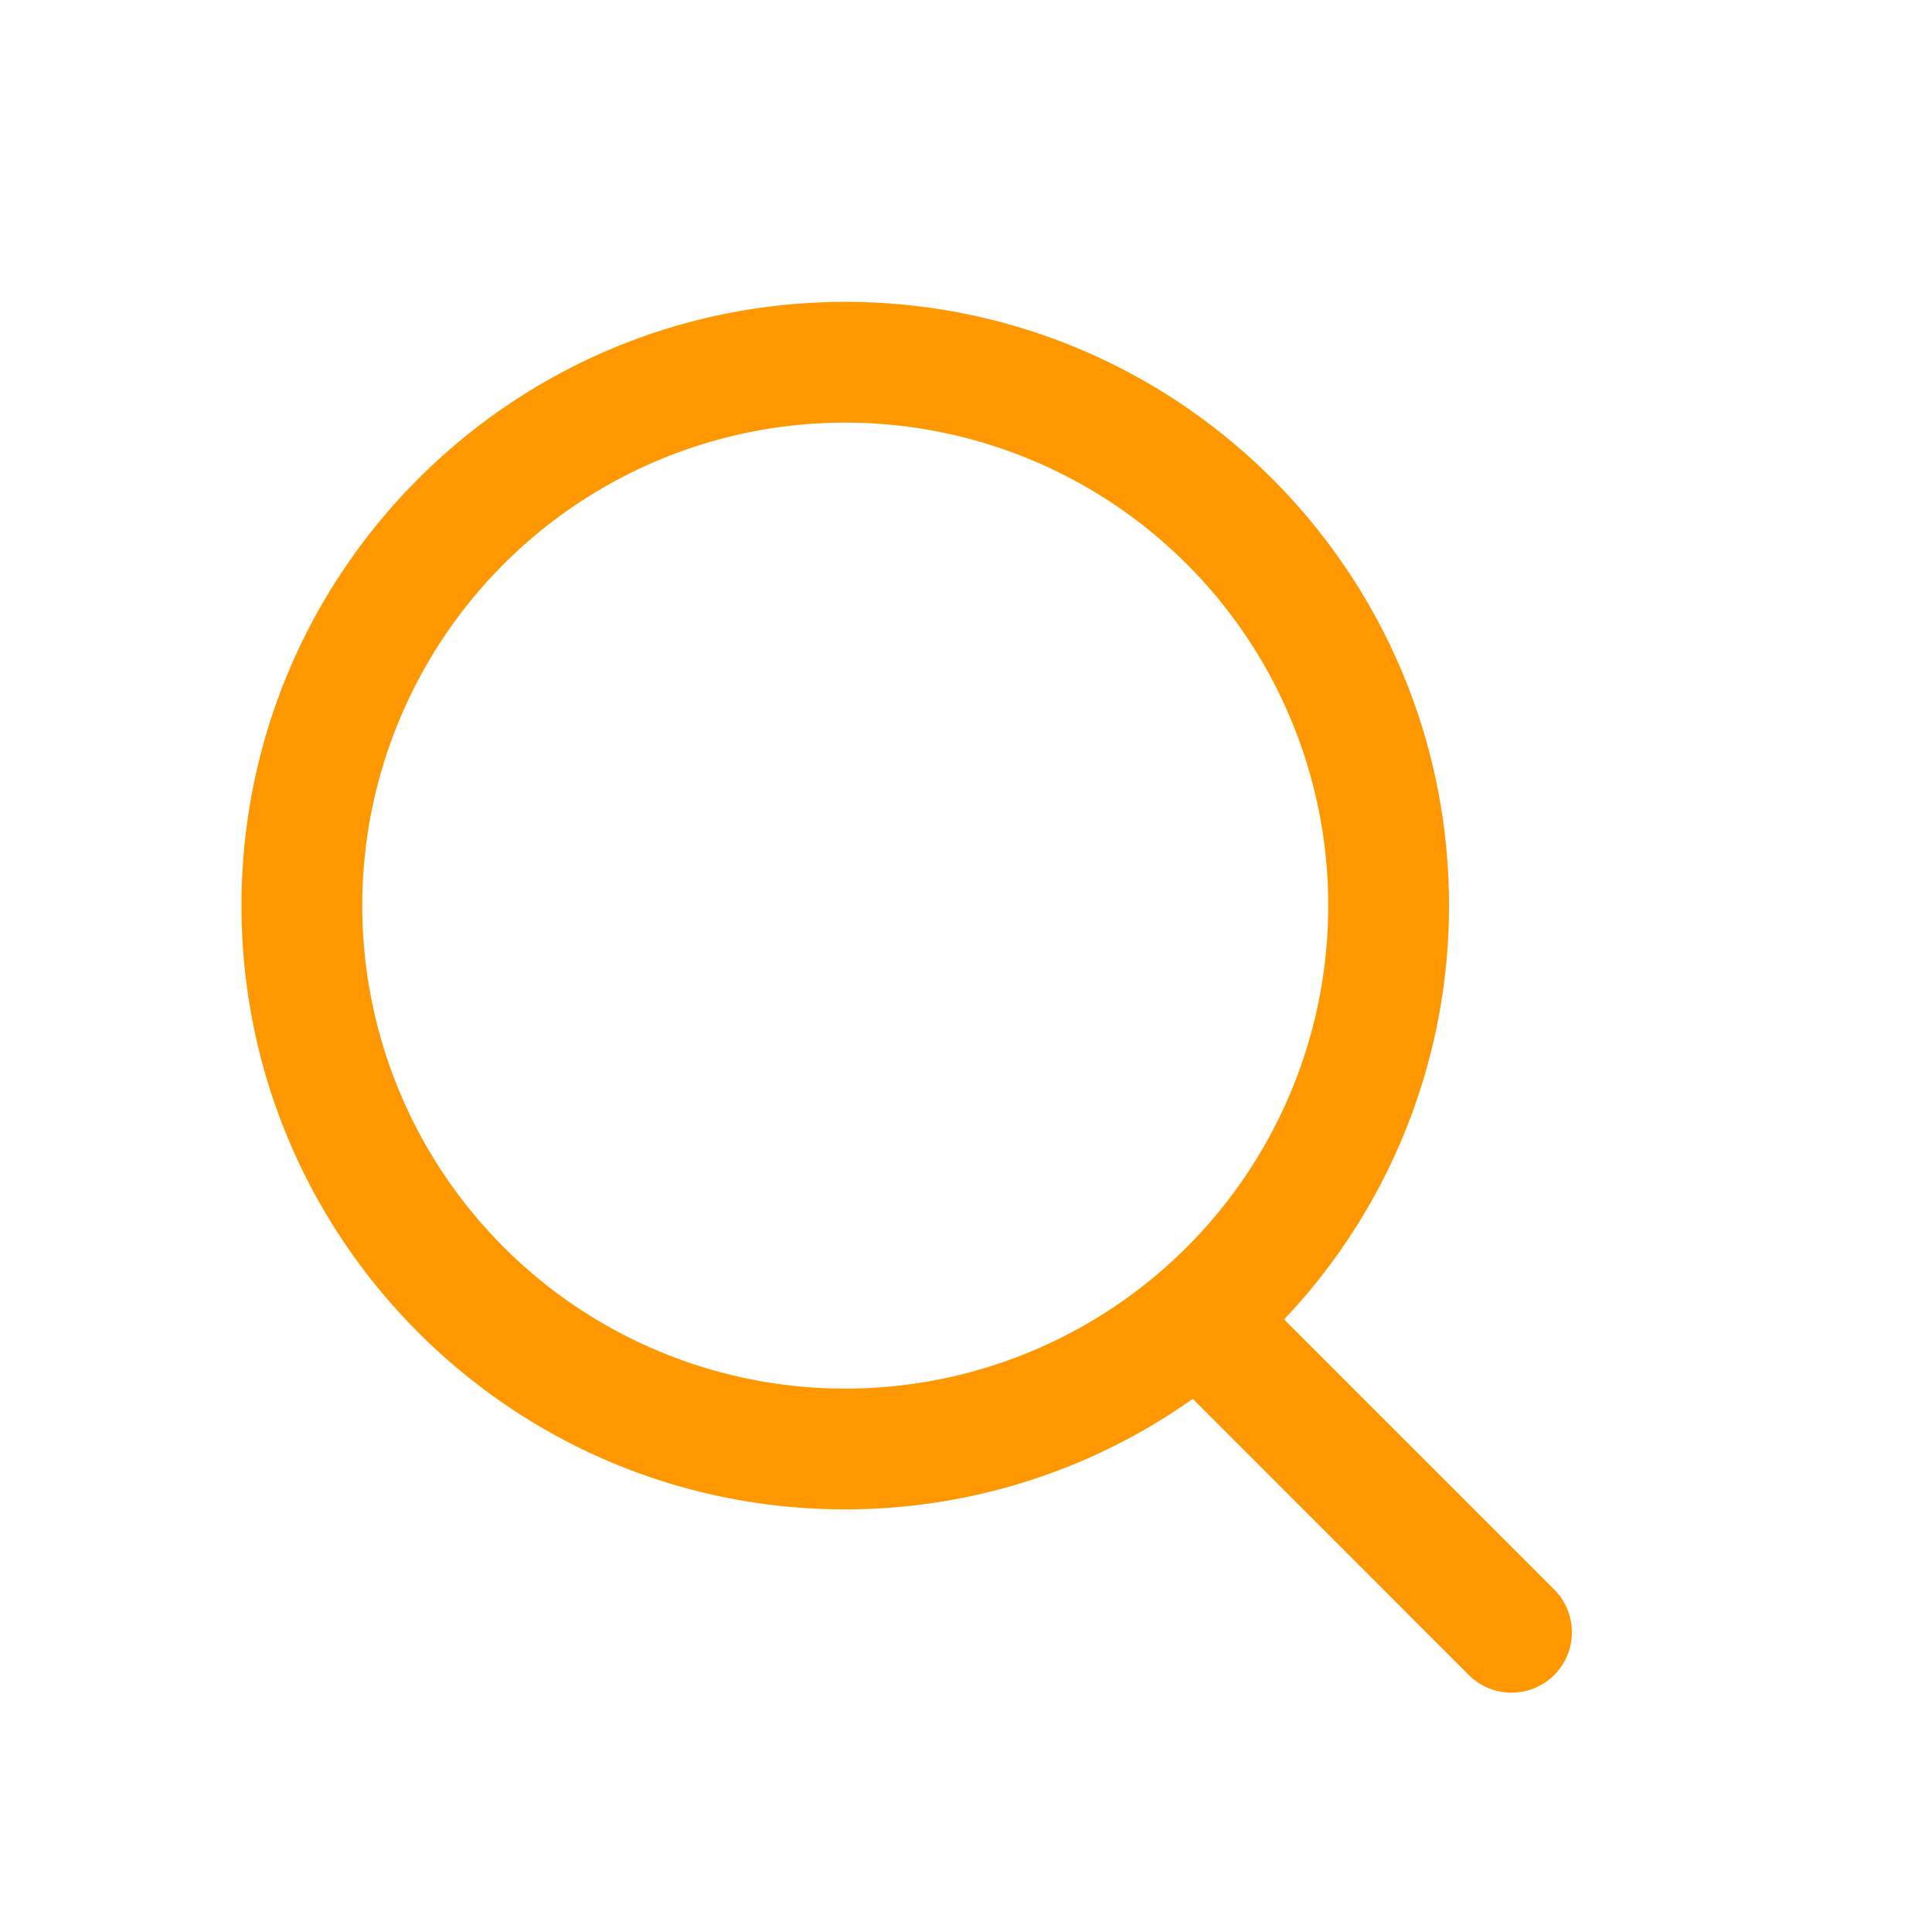 <svg class="icon" viewBox="0 0 1024 1024" fill="#FF9800" version="1.1" xmlns="http://www.w3.org/2000/svg">
                                <path
                                    d="M192 480a256 256 0 1 1 512 0 256 256 0 0 1-512 0m631.776 362.496l-143.2-143.168A318.464 318.464 0 0 0 768 480c0-176.736-143.264-320-320-320S128 303.264 128 480s143.264 320 320 320a318.016 318.016 0 0 0 184.16-58.592l146.336 146.368c12.512 12.48 32.768 12.48 45.28 0 12.48-12.512 12.48-32.768 0-45.28">
                                </path>
                            </svg>